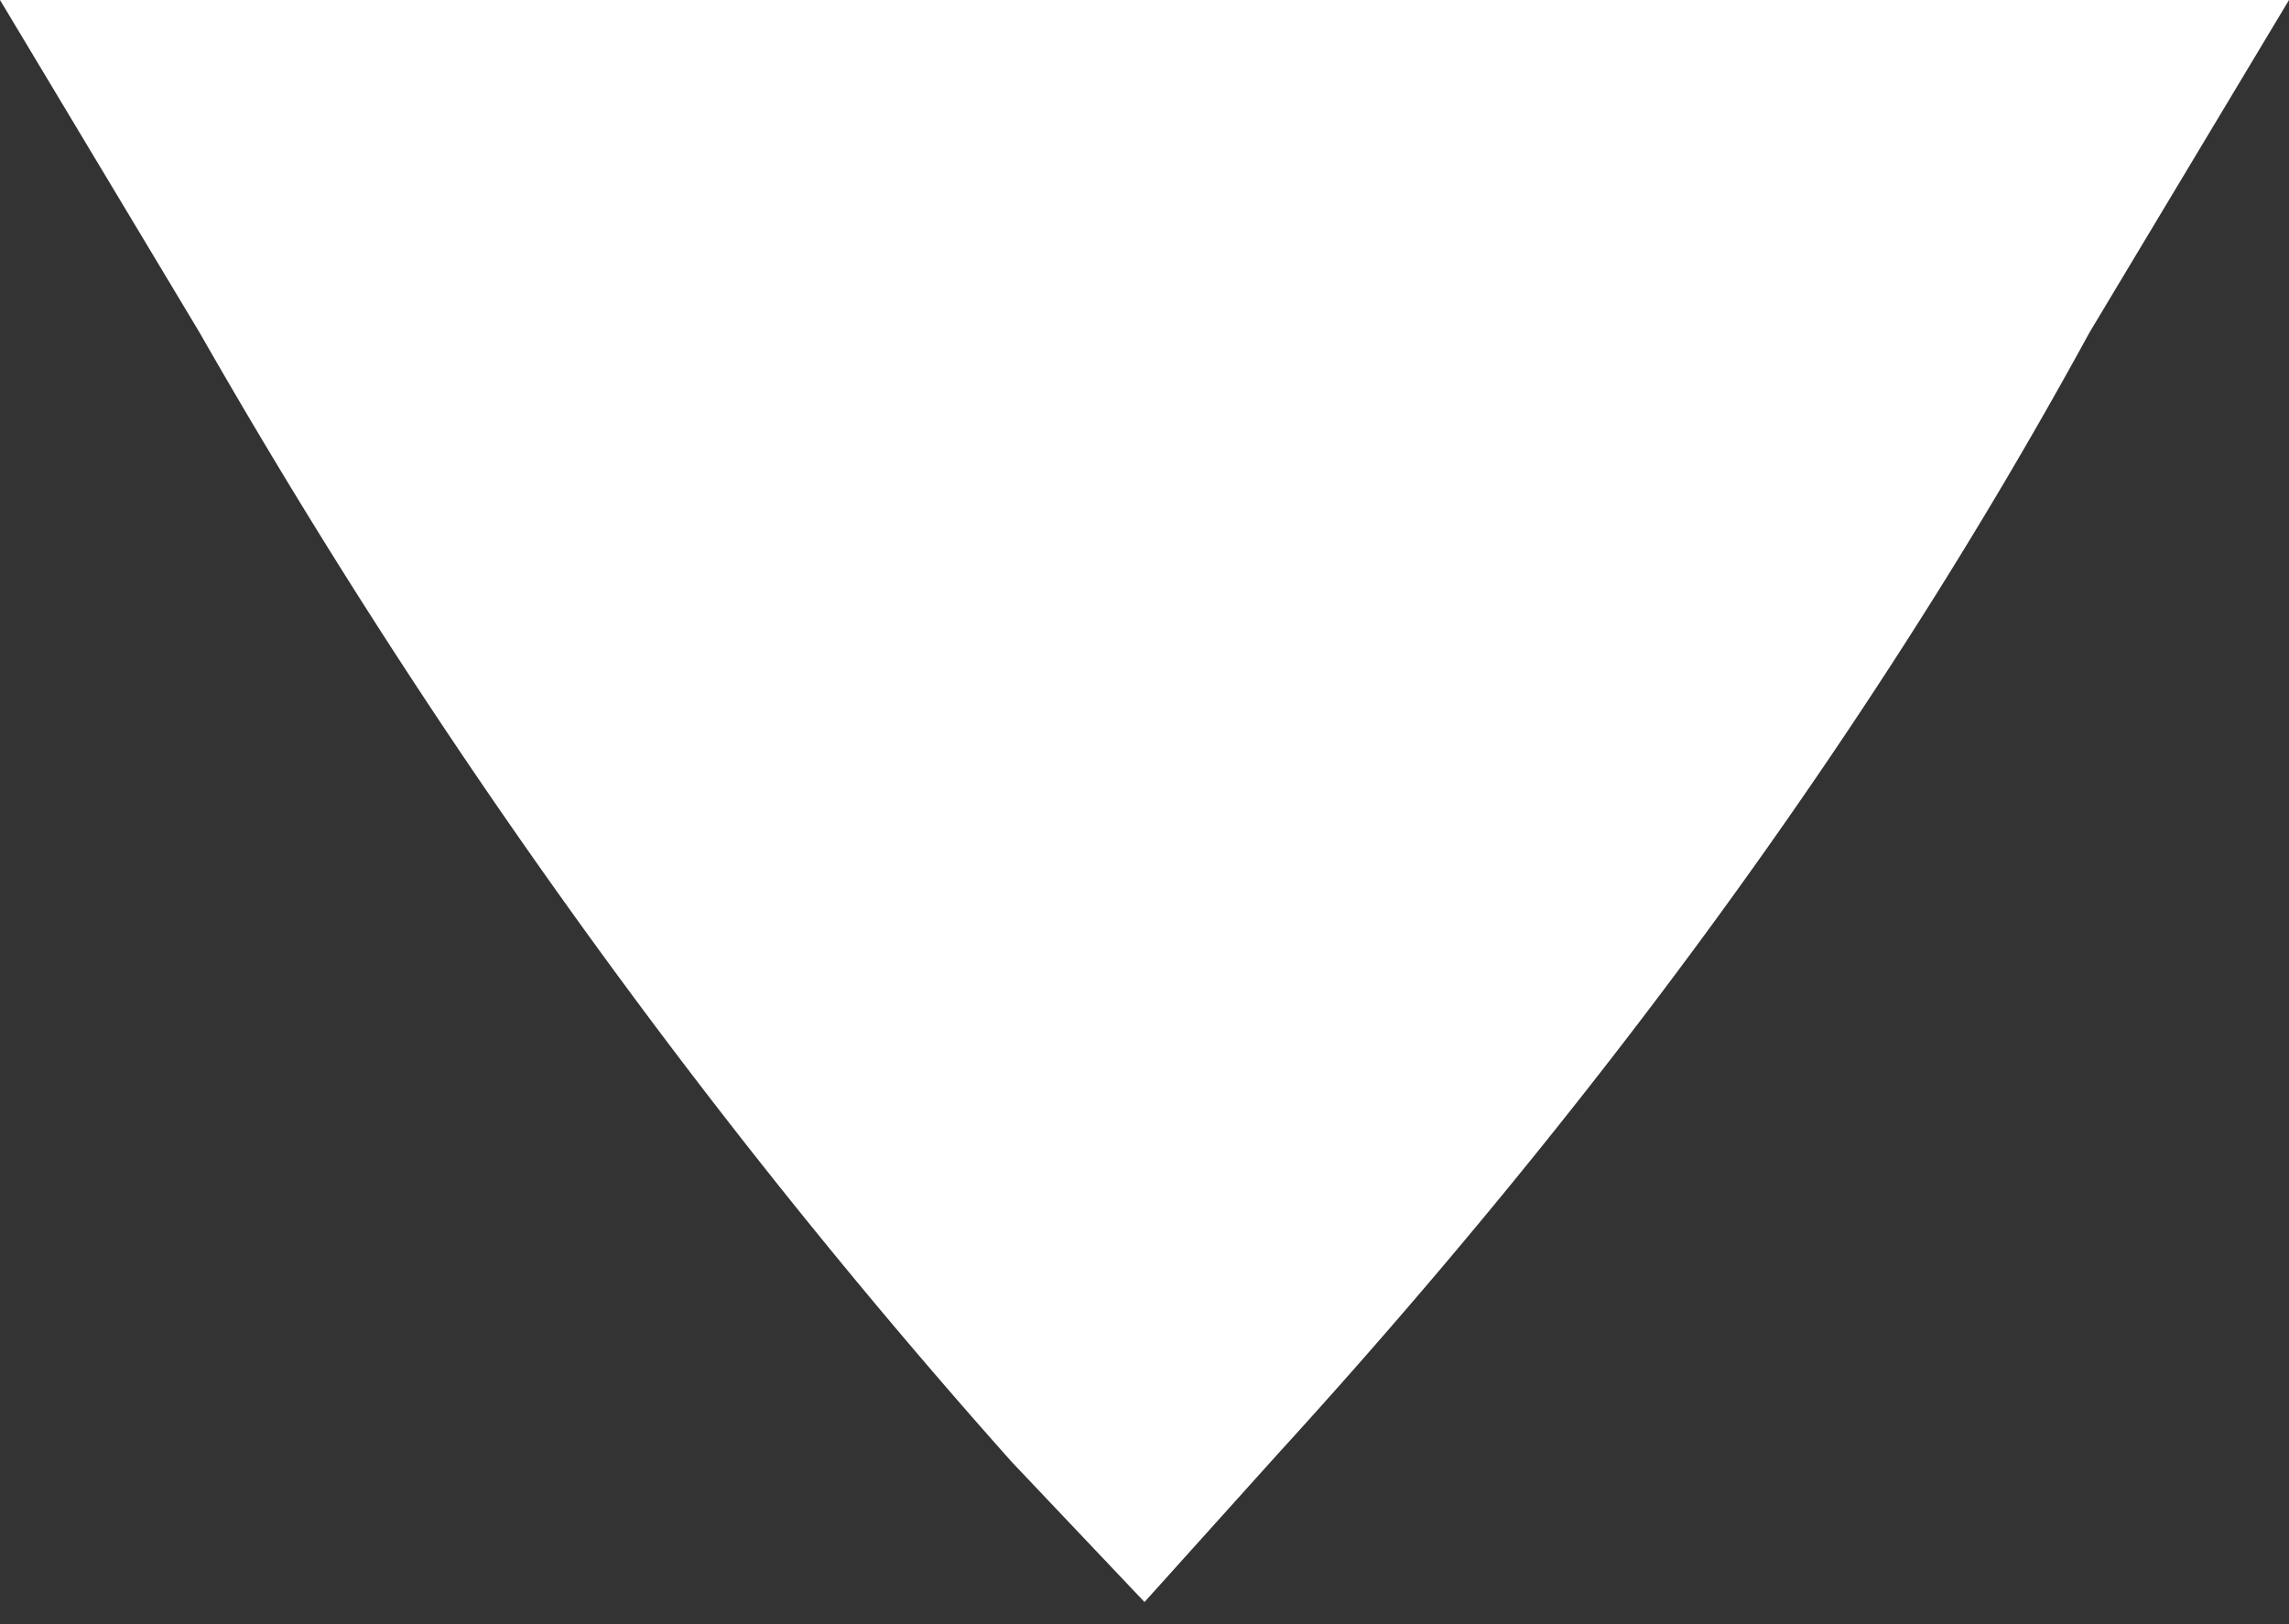 <svg width="31" height="22" fill="none" xmlns="http://www.w3.org/2000/svg"><rect width="100%" height="100%" fill="#333333" stroke="none"/><path d="M2.7 4.5a90.5 90.5 0 0 0 11 15.3l1.8 1.9 1.8-2c4.2-4.6 8-9.7 11-15.2L31 0H0l2.7 4.5Z" fill="#fff"/></svg>